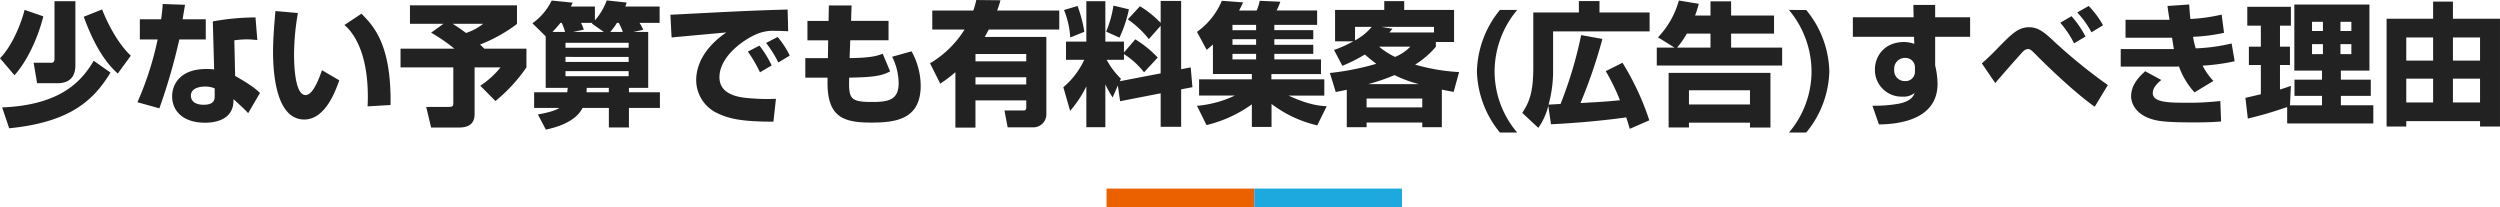 <svg xmlns="http://www.w3.org/2000/svg" width="677.016" height="56.068" viewBox="0 0 677.016 56.068">
  <g id="ttl5" transform="translate(-260.34 -5161.932)">
    <path id="パス_1198" data-name="パス 1198" d="M-333-28.4c-1.4,5.436-4.176,10.656-6.66,13.1l3.924,4.608c3.528-3.924,6.408-10.3,7.812-15.948Zm28.764,12.42c-4.392-4.212-7.056-10.728-7.776-12.528l-4.968,1.98c2.664,7.344,5.688,12.24,9.216,15.372ZM-324.9-30.744V-15.12c0,.972-.5,1.044-.936,1.044h-4.716l.936,5.544h5.472c3.636,0,4.9-2.052,4.9-4.9V-30.744Zm10.62,16.128c-2.988,5.04-8.424,11.988-24.8,12.636l1.908,5.652c16.308-1.62,22.788-7.416,27.432-15.084ZM-295.6-29.988a41.552,41.552,0,0,1-.432,4.14h-5.76v5.472h4.824a85.864,85.864,0,0,1-5.472,16.992l5.94,1.656a159.021,159.021,0,0,0,5.4-18.648h7.164v-5.472H-290.2c.072-.54.54-3.276.648-3.924Zm25.128,3.636a65.857,65.857,0,0,0-11.556,1.08l.36,13a18.332,18.332,0,0,0-2.16-.108c-7.092,0-9.216,4.212-9.216,7.38,0,3.96,2.916,7.164,8.928,7.164,4,0,7.488-1.548,7.668-5.616l.036-.756c1.584,1.44,2.988,2.736,3.96,3.78l3.2-5.472c-.9-.828-2.16-2.016-6.732-4.608l-.216-9.648a26.524,26.524,0,0,1,3.312-.252c1.116,0,2.052.108,2.916.18ZM-281.52-5.112c0,.9-.036,2.412-2.988,2.412-3.06,0-3.456-1.692-3.456-2.448,0-2.448,3.348-2.484,3.852-2.484a6.576,6.576,0,0,1,2.592.5Zm16.452-22.968c-.252,2.88-.648,7.308-.648,11.016,0,6.012.864,18.36,8.46,18.36,5.58,0,8.388-7.452,9.468-10.62l-4.68-2.736c-1.008,2.952-2.592,6.732-4.428,6.732-2.88,0-3.132-7.92-3.132-11.2a66.732,66.732,0,0,1,1.044-11.016Zm31.176,25.452c.252-16.452-4.644-21.456-7.884-24.732l-4.608,3.06c2.3,1.944,6.336,7.164,6.336,19.44,0,1.116-.036,1.872-.072,2.592Zm10.98-19.584a45.362,45.362,0,0,1,6.3,4.32h-14.58v5.076H-216.9v9.4c0,1.044,0,1.3-1.368,1.3h-5.976l1.332,5.58h7.6c3.132,0,4.176-1.512,4.176-3.636V-12.816h7.02a23.984,23.984,0,0,1-5.472,4.968l4.1,4.14a43.659,43.659,0,0,0,8.388-9.108v-5.076h-11.412c-.216-.216-.936-.936-1.152-1.116a40.708,40.708,0,0,0,10.008-5.58v-5.04h-28.98v5h9.072Zm14.112-2.412a15.241,15.241,0,0,1-4.644,2.484c-1.152-.828-2.232-1.62-3.636-2.484Zm40.68,2.2,2.664-.576a14.667,14.667,0,0,0-1.008-1.872h5.436V-29.3h-9.288c.072-.252.144-.432.36-1.08l-5.4-.576a16.81,16.81,0,0,1-3.2,5.4V-29.3h-6.516c.144-.288.216-.4.5-1.044l-5.688-.576a16.1,16.1,0,0,1-5.22,6.156l3.6,3.528V-7.272h5.976c-.072.54-.108.756-.144,1.188h-8.964v4.248h6.84C-189.576-.9-192.456-.36-194-.072l2.16,4.1c1.692-.36,7.884-1.692,9.936-5.868h7.128V3.456h5.436V-1.836h8.388V-6.084h-8.388V-7.272h5.22V-22.428Zm-1.3,2.952v1.332h-17.1v-1.332Zm0,3.816v1.368h-17.1V-15.66Zm0,3.852v1.368h-17.1v-1.368Zm-20.628-10.62a30.427,30.427,0,0,0,2.16-2.448h.36a18.672,18.672,0,0,1,.9,2.448Zm5.58,0,2.916-.612a16.253,16.253,0,0,0-.756-1.836h3.1l-.18.18,3.24,2.268Zm10.08,0a19.426,19.426,0,0,0,1.8-2.448h.5A16.78,16.78,0,0,1-171-22.428Zm-.4,16.344h-6.048c.036-.324.036-.5.072-1.188h5.976Zm44.1-7.272a28.459,28.459,0,0,0-3.312-5.364l-3.132,1.62a37.113,37.113,0,0,1,3.276,5.616Zm4.9-2.664a24.33,24.33,0,0,0-3.276-5.04l-3.132,1.62a30.267,30.267,0,0,1,3.312,5.292Zm-.576-12.492a4.368,4.368,0,0,1-.648.036c-9.468.288-11.628.4-31.1,1.4l.324,6.156c2.088-.216,12.492-1.152,14.832-1.368-4.536,3.06-8.172,7.56-8.172,13a9.935,9.935,0,0,0,5.94,8.964c3.168,1.476,6.66,2.2,14.976,2.2l.684-6.192a52.14,52.14,0,0,1-6.48-.108c-2.736-.18-8.82-.612-8.82-5.724,0-5.508,6.228-9.936,9.612-11.484a11.276,11.276,0,0,1,5.58-1.08c1.332,0,2.592.072,3.42.108Zm11.088,3.1H-121v5.256h5.616l-.072,4.824h-6.12v5.292h6.012v1.4c0,9.108,4.14,10.764,11.736,10.764,6.588,0,13.5-.756,13.5-10.008a19.366,19.366,0,0,0-2.484-9.288L-98.064-15.7A16.4,16.4,0,0,1-96.3-8.568c0,4.644-2.844,5.112-7.236,5.112-5.94,0-6.336-.9-6.156-6.588,7.416-.108,9.036-.648,11.088-1.692l-2.016-4.788c-1.4.54-2.916,1.116-8.964,1.188l.18-4.824h10.368v-5.256h-10.152l.144-4.176H-115.2Zm30.24,16.992a36.611,36.611,0,0,0,4.1-3.1V3.492h5.436v-7.38H-61.74v1.836c0,.684-.216.9-.756.9h-5.148l.864,4.572h6.912A3.518,3.518,0,0,0-56.3-.144V-21.06h-16.7c.5-.864.828-1.476,1.116-2.016h19.08v-5.148H-69.624c.432-1.152.684-1.98.9-2.772l-6.552-.072a26.9,26.9,0,0,1-.792,2.844H-87.192v5.148h8.748a27.44,27.44,0,0,1-9.36,9.144Zm23.292-8.028v1.98H-75.492v-1.98Zm0,6.3v1.944H-75.492v-1.944Zm25.416,6.48L-25.344-5.8V3.276H-19.8V-6.876l3.06-.576-.468-5.364-2.592.5v-18.5h-5.544v5.94a27.527,27.527,0,0,0-5.616-4.5l-3.276,3.564a26.143,26.143,0,0,1,5.688,5.328l3.2-3.6V-11.2L-36.4-9.072l.288-.684a21,21,0,0,1-3.852-5.112h4.68v-1.548a21.179,21.179,0,0,1,5.436,4.932l3.708-4a28.974,28.974,0,0,0-6.084-4.932l-3.06,3.564V-19.8h-5.04V-30.744h-5.148V-19.8h-5.508v4.932h4.932A21.354,21.354,0,0,1-51.7-7.452l1.836,6.408a30.486,30.486,0,0,0,4.392-6.624V3.384h5.148V-8.244A23.845,23.845,0,0,0-38.34-4.68l1.4-3.24Zm-15.192-24.7a23.568,23.568,0,0,1,1.692,7.452l3.816-1.548a36,36,0,0,0-1.836-6.984Zm13.392-1.188A30.276,30.276,0,0,1-40.1-22.5l3.6,1.62a33.585,33.585,0,0,0,2.556-7.668ZM19.62-2.3c-1.944-.108-4.9-.36-10.332-2.88h9.684V-9.576H4.644v-1.44H18.072v-3.96H5.436v-1.512H15.984v-2.448H5.436v-1.512H15.984V-22.9H5.436v-1.44H17.028v-3.888H6.048A15.7,15.7,0,0,0,7.056-30.6l-5.58-.252a10.994,10.994,0,0,1-.828,2.628H-4.1c.54-1.008.828-1.656,1.08-2.2l-5.76-.432a19.635,19.635,0,0,1-6.732,8.424l2.628,4.86c.684-.576,1.008-.828,1.692-1.44v7.992H-.648v1.44H-14.94v4.392h9.684a29.757,29.757,0,0,1-10.26,2.772l2.592,5.22A35.2,35.2,0,0,0-.648-2.808v6.12H4.68V-2.916a32.63,32.63,0,0,0,12.384,5.8ZM.5-20.448v1.512H-5.9v-1.512Zm0-3.888v1.44H-5.9v-1.44Zm0,7.848v1.512H-5.9v-1.512Zm23.364,3.24a42.893,42.893,0,0,0,6.084-3.06c.756.648,1.728,1.476,3.1,2.52A73,73,0,0,1,20.484-11.3l1.584,5.148c1.512-.288,1.98-.4,2.988-.612V3.384H30.42V2.124H45.5v1.26H50.8V-6.8c1.368.288,2.16.432,3.2.612l1.476-5.364A52.421,52.421,0,0,1,43.56-13.572,23.72,23.72,0,0,0,49.176-18.4v-1.3h4.932v-8.676h-13.5v-2.376h-5.4v2.376H21.888v8.5H26.82a33.681,33.681,0,0,1-5.22,2.34Zm12.744-9.036c.216-.252.36-.432.828-1.008l-3.024-.5H48.672v1.512ZM45.5-4.392V-1.98H30.42V-4.392Zm-3.24-14.04a11.732,11.732,0,0,1-4.14,2.772,20.084,20.084,0,0,1-4.32-2.772ZM30.852-8.28a55.307,55.307,0,0,0,7.128-2.448A35.641,35.641,0,0,0,44.6-8.28ZM31.824-23.8a15.555,15.555,0,0,1-4.536,3.672V-23.8Zm34.7-4.572A27.243,27.243,0,0,0,60.3-11.736a27.215,27.215,0,0,0,6.228,16.56h4.68a25.541,25.541,0,0,1-6.12-16.6,26.006,26.006,0,0,1,6.12-16.6Zm40.464,29.88A73.107,73.107,0,0,0,99.72-14.076l-4.536,2.268a56.62,56.62,0,0,1,3.852,7.884c-3.636.36-5.22.468-10.692.756a138.327,138.327,0,0,0,5.94-17.352l-5.76-1.044a110.2,110.2,0,0,1-5.58,18.648c-2.412.144-2.664.144-3.24.18a34.684,34.684,0,0,0,1.224-9.72V-22.572h26.136v-5.112H93.492v-3.1h-5.58v3.1H75.564v15.048c0,6.552-1.116,9.324-2.988,12.132l4.356,4.068a17.958,17.958,0,0,0,2.7-5.976l.72,5C89.1,2.16,96.408,1.332,100.728.72c.324.972.468,1.4.972,3.1Zm2.016-19.692v4.86h33.948v-4.86H129.132v-3.78H140.76v-4.9H129.132v-3.852h-5.58v3.852h-4.176c.5-1.3.756-2.3,1.008-3.168l-5.4-.9a23.344,23.344,0,0,1-5.652,9.972L113.8-18.18Zm5.508,0a23.114,23.114,0,0,0,2.628-3.78h6.408v3.78Zm-2.3,6.84v14.8h5.508V2.16h16.524v1.3h5.544v-14.8Zm22.032,4.716v3.852H117.72V-6.624Zm10.548-21.744a26.006,26.006,0,0,1,6.12,16.6,25.542,25.542,0,0,1-6.12,16.6h4.68a27.07,27.07,0,0,0,6.264-16.56,27.111,27.111,0,0,0-6.264-16.632Zm33.768,1.98H162.108V-21.1h16.56l.072,1.908a8.8,8.8,0,0,0-2.7-.5c-5.688,0-7.956,4.176-7.956,7.344A7.21,7.21,0,0,0,175.5-4.9,4.841,4.841,0,0,0,178.848-5.9c-.324.792-.9,2.232-4.32,2.916a36.587,36.587,0,0,1-7.128.54l1.764,5.076c6.156-.072,15.876-1.62,15.876-11.016a22.855,22.855,0,0,0-.648-4.968V-21.1h9.468v-5.292h-9.468v-3.348h-5.9Zm.36,14.58a2.532,2.532,0,0,1-2.7,2.7,2.857,2.857,0,0,1-2.916-3.168,2.891,2.891,0,0,1,2.988-3.1,2.533,2.533,0,0,1,2.628,2.556Zm52.236,3.78a143.167,143.167,0,0,1-14.472-11.736c-2.556-2.412-4.32-3.924-6.8-3.924-2.952,0-4.68,1.692-8.748,5.868-2.268,2.34-3.348,3.24-4.1,3.924l3.636,5.328q3.4-4,6.912-7.884c.684-.792,1.224-1.332,2.016-1.332.54,0,1.008.432,2.448,1.908.828.828,9.36,9.36,15.552,13.716Zm-6.048-13.14a27.206,27.206,0,0,0-3.78-5.508l-3.06,1.764a26.7,26.7,0,0,1,3.744,5.58Zm4.752-3.06a24.752,24.752,0,0,0-3.888-5.22l-3.1,1.764a25.34,25.34,0,0,1,3.852,5.364Zm17.46-5.22c.108.972.144,1.26.54,3.744H235.944v4.86h12.6c.324,2.088.36,2.34.5,3.06h-14.4v4.752H249.7a3.936,3.936,0,0,0,.72-.036,20.542,20.542,0,0,0,4.212,7.02l5.112-3.1a17.247,17.247,0,0,1-2.916-4.14,54.973,54.973,0,0,0,8.676-1.188l-.828-4.824a49.051,49.051,0,0,1-9.72,1.332,20.948,20.948,0,0,1-.72-3.132,47.505,47.505,0,0,0,8.388-1.08l-.648-4.932a47.88,47.88,0,0,1-8.46,1.188c-.144-1.152-.216-2.232-.324-3.924Zm-6.048,17.676c-1.188,1.08-3.816,3.42-3.816,6.8,0,1.224.648,4.932,6.3,6.372,1.584.4,3.888.684,10.764.684,4.068,0,6.048-.144,7.308-.252l-.216-5.544a75.872,75.872,0,0,1-9.576.468c-4.824,0-8.712-.18-8.712-2.628,0-1.584,1.512-2.844,2.3-3.528ZM279.72,2.376h23.328V-2.556h-8.784V-5.112h8.1V-9.5h-8.1v-2.448H302V-29.844h-20.34v17.892h7.488V-9.5H281.7v4.392h7.452v2.556h-8.676l.252-5.256c-.756.252-1.368.5-2.952.972v-6.624h2.7v-4.968h-2.7V-24.12h2.952v-5.112H268.92v5.112h3.672v5.688h-3.24v4.968h3.24v7.92c-.612.144-4,.936-4.176.972l.648,5.616A104.329,104.329,0,0,0,279.72-2.088Zm9.684-27.54v2.484h-2.952v-2.484Zm0,6.048v2.7h-2.952v-2.7Zm7.7-6.048v2.484h-2.952v-2.484Zm0,6.048v2.7h-2.952v-2.7Zm22.14-11.52v4.644h-12.6V3.2h5.328V1.728h19.98V3.2h5.4v-29.2H324.612v-4.644Zm12.708,9.72v6.264h-7.344v-6.264Zm0,11.16v6.444h-7.344V-9.756Zm-12.708-11.16v6.264h-7.272v-6.264Zm0,11.16v6.444h-7.272V-9.756Z" transform="translate(600 5193)" fill="#222"/>
    <rect id="長方形_88" data-name="長方形 88" width="40" height="5" transform="translate(560 5213)" fill="#eb6100"/>
    <rect id="長方形_89" data-name="長方形 89" width="40" height="5" transform="translate(600 5213)" fill="#1da9de"/>
  </g>
</svg>
